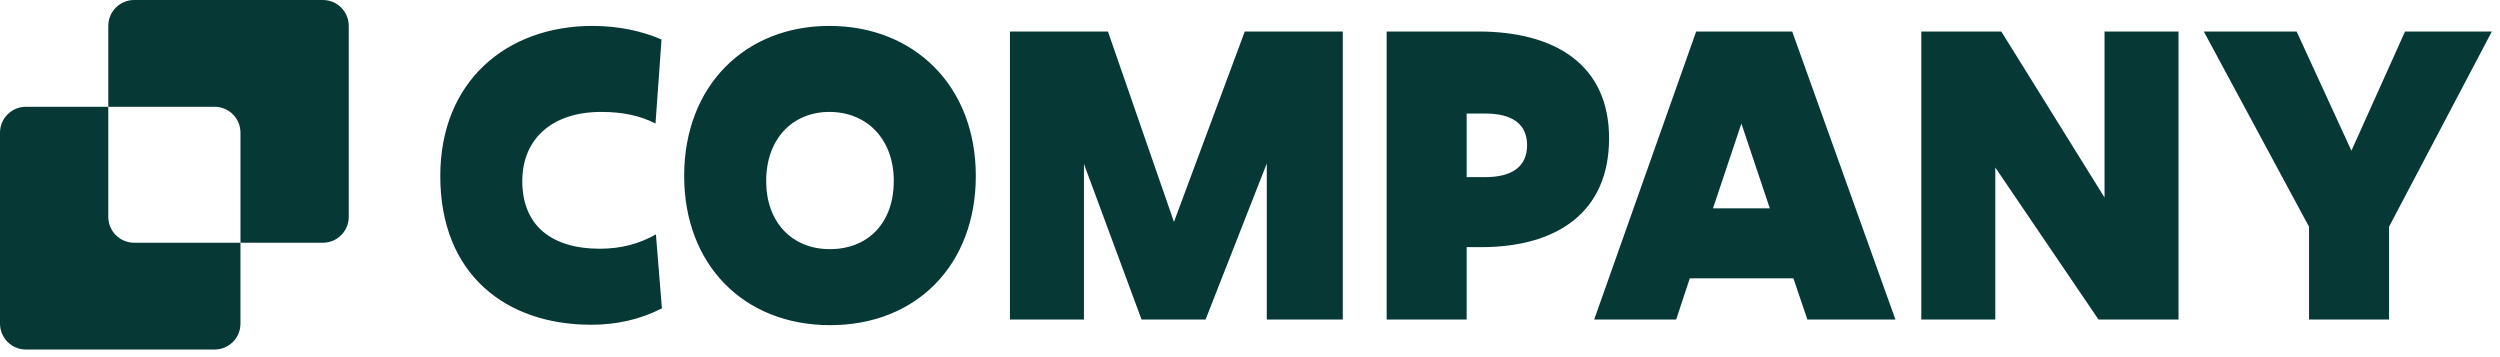 <svg width="259" height="37" viewBox="0 0 259 37" fill="none" xmlns="http://www.w3.org/2000/svg">
<path d="M11.218 2.683C11.218 1.201 12.419 0 13.901 0H33.448C34.93 0 36.131 1.201 36.131 2.683V22.465C36.131 23.947 34.93 25.148 33.448 25.148H24.913V13.746C24.913 12.264 23.712 11.063 22.23 11.063H11.218V2.683Z" fill="#063936"/>
<path d="M11.218 11.063H2.683C1.201 11.063 0 12.264 0 13.746V33.528C0 35.01 1.201 36.211 2.683 36.211H22.23C23.712 36.211 24.913 35.01 24.913 33.528V25.148H13.901C12.419 25.148 11.218 23.947 11.218 22.465V11.063Z" fill="#063936"/>
<path d="M67.953 24.277L68.574 31.945C66.378 33.064 63.974 33.644 61.238 33.644C52.493 33.644 45.613 28.505 45.613 18.226C45.613 8.445 52.452 2.684 61.404 2.684C64.057 2.684 66.543 3.222 68.533 4.093L67.911 12.797C66.295 11.968 64.471 11.595 62.275 11.595C57.218 11.595 54.109 14.372 54.109 18.765C54.109 23.324 57.094 25.769 62.15 25.769C64.388 25.769 66.295 25.231 67.953 24.277ZM70.879 18.226C70.879 8.859 77.221 2.684 85.924 2.684C94.669 2.684 101.094 8.859 101.094 18.226C101.094 27.427 94.96 33.686 86.007 33.686C77.055 33.686 70.879 27.427 70.879 18.226ZM85.966 25.811C90.028 25.811 92.597 22.992 92.597 18.765C92.597 14.33 89.737 11.595 85.924 11.595C82.153 11.595 79.376 14.33 79.376 18.765C79.376 22.992 82.028 25.811 85.966 25.811ZM118.265 33.105L112.297 16.983V33.105H104.629V3.264H114.783L121.622 22.992L128.958 3.264H139.113V33.105H131.238V16.941L124.896 33.105H118.265ZM153.438 25.604H151.946V33.105H143.657V3.264H153.148C161.064 3.264 166.701 6.663 166.701 14.33C166.701 21.956 161.354 25.604 153.438 25.604ZM153.853 11.761H151.946V18.351H153.853C156.588 18.351 158.205 17.314 158.205 15.035C158.205 12.755 156.547 11.761 153.853 11.761ZM187.247 33.105L185.796 28.837H175.061L173.652 33.105H165.156L175.724 3.264H185.672L196.365 33.105H187.247ZM183.351 21.583L180.408 12.797L177.465 21.583H183.351ZM199.046 33.105V3.264H207.336L218.029 20.464V3.264H225.696V33.105H217.407L206.714 17.356V33.105H199.046ZM247.504 33.105H239.215V23.49L228.314 3.264H237.93L243.608 15.615L249.162 3.264H258.156L247.504 23.49V33.105Z" fill="#063936"/>
</svg>
